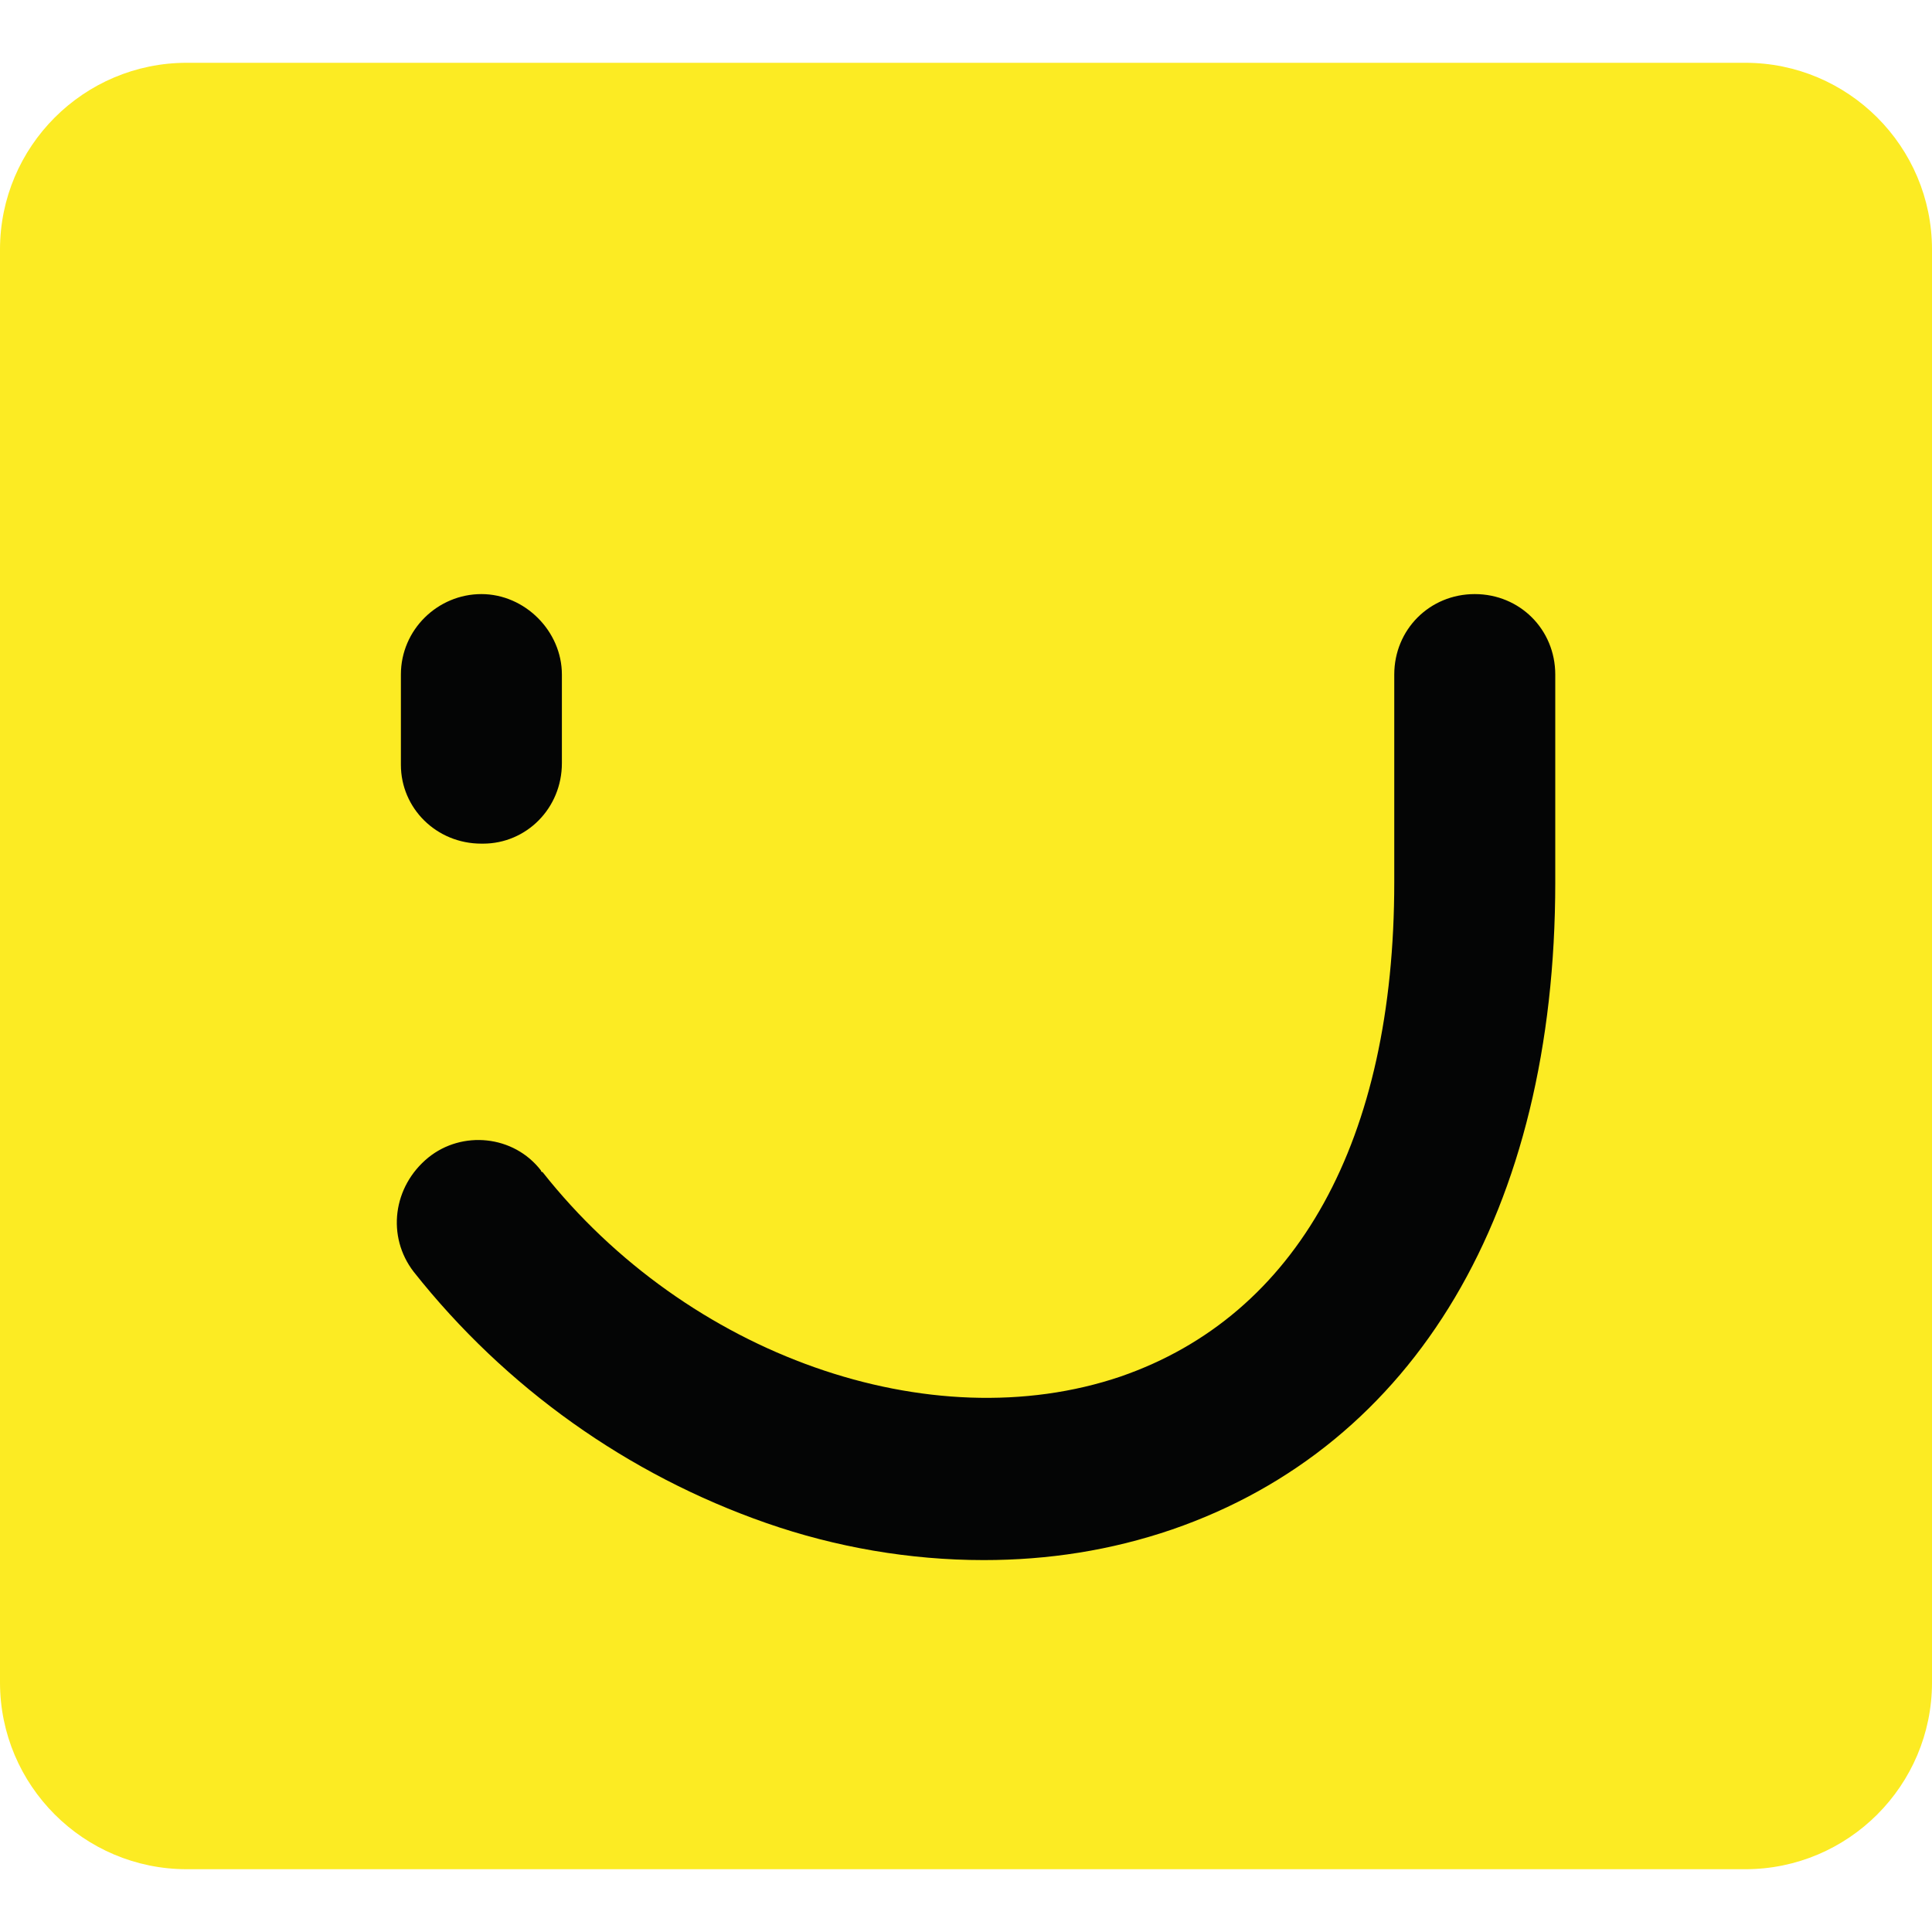 <svg viewBox="0 0 120 120" xmlns="http://www.w3.org/2000/svg"><path fill="#fceb23" d="M108.4 116.1H11.6c-6.4 0-11.6-5.2-11.6-11.6v-89C0 9.1 5.2 3.9 11.6 3.9h96.8c6.4 0 11.6 5.2 11.6 11.6v89c0 6.4-5.2 11.6-11.6 11.6z"></path><path fill="#040505" d="M29.9 52.4c-2.8 0-5-2.2-5-4.9v-5.6c0-2.8 2.3-5 5-5s5 2.3 5 5v5.5c0 2.8-2.2 5-4.9 5h-.1zm31.2 44.5c-4.6 0-9.2-.8-13.5-2.3-8.6-3-16.2-8.4-21.9-15.6-1.7-2.2-1.3-5.3.9-7.1 2.1-1.7 5.3-1.4 7 .8 0 0 0 .1.1.1 9 11.4 24.1 16.7 35.9 12.7 11-3.8 17-14.7 17-30.7V41.9c0-2.8 2.2-5 5-5s5 2.2 5 5v12.9c0 20.4-8.7 35-23.8 40.2-3.8 1.3-7.7 1.9-11.7 1.9z"></path></svg>